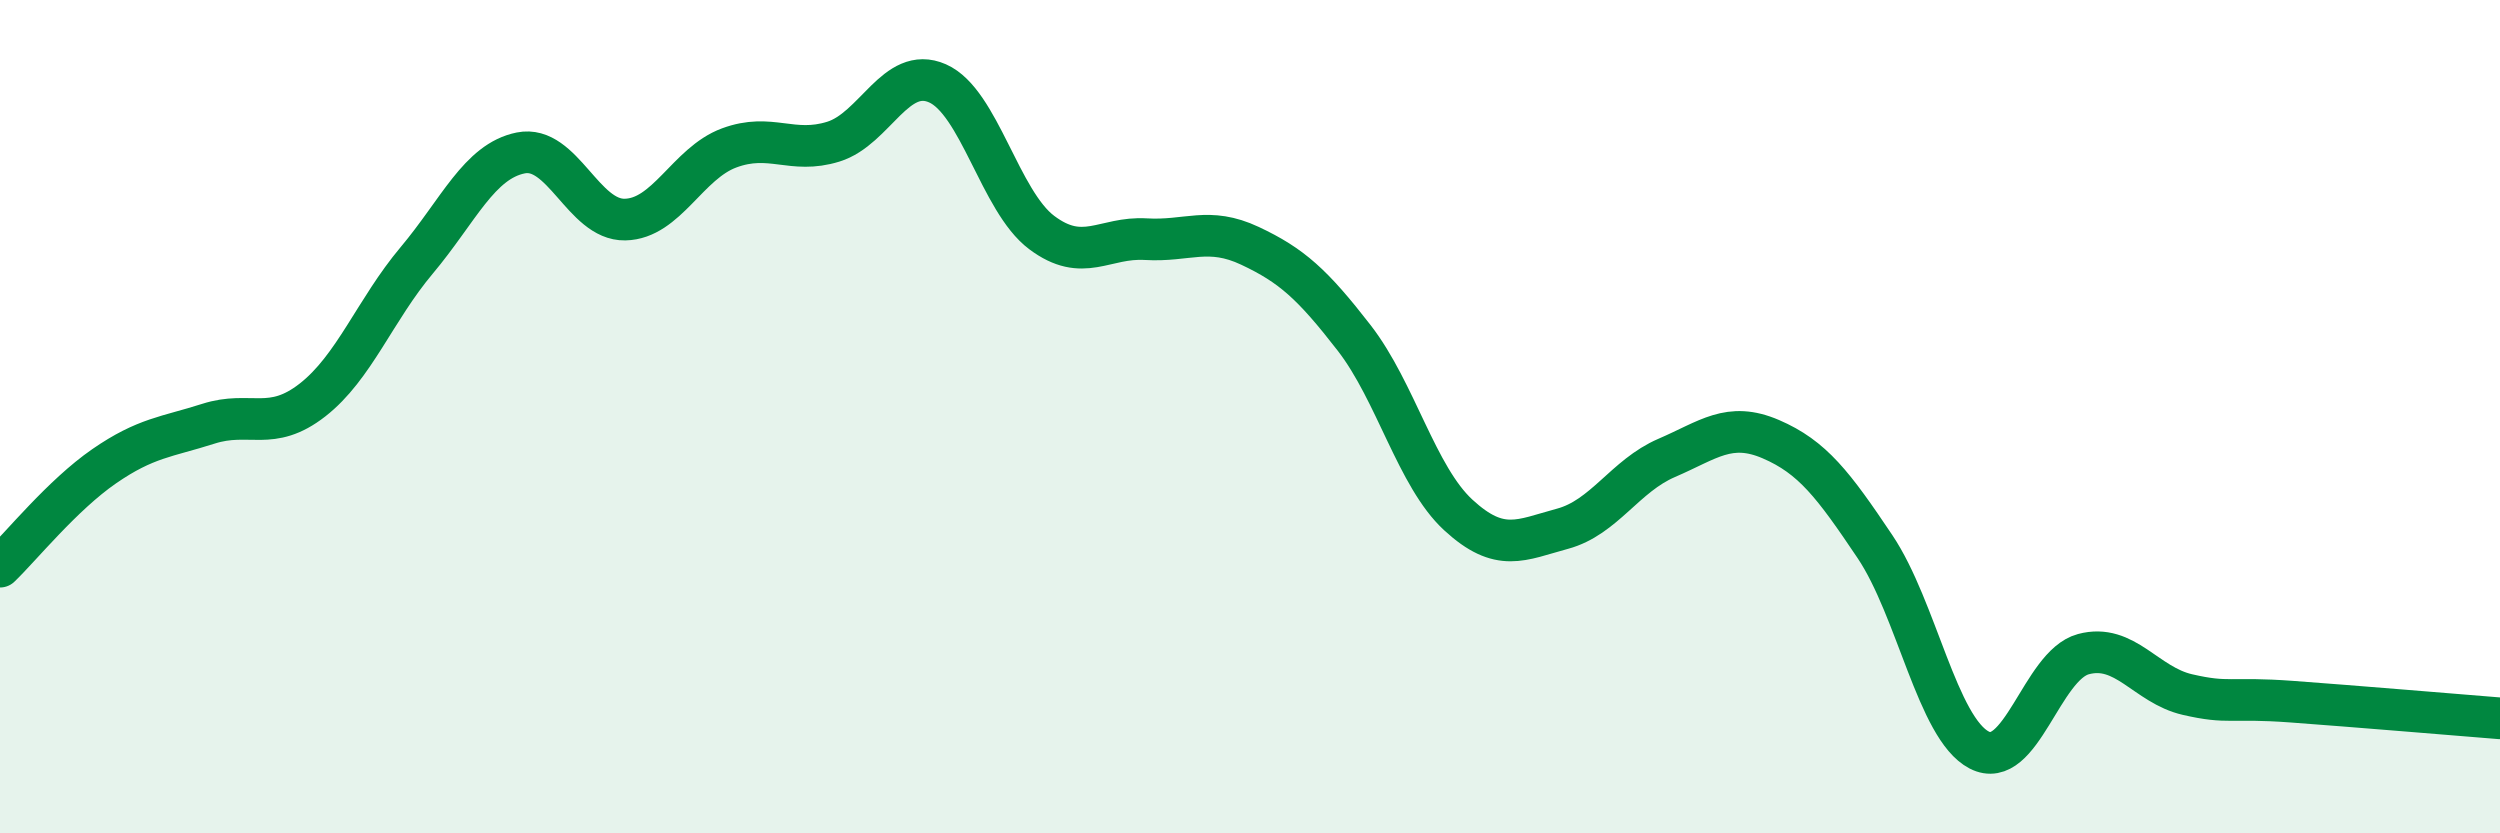 
    <svg width="60" height="20" viewBox="0 0 60 20" xmlns="http://www.w3.org/2000/svg">
      <path
        d="M 0,13.6 C 0.5,13.12 1.5,11.88 2.5,11.19 C 3.5,10.5 4,10.49 5,10.17 C 6,9.85 6.5,10.38 7.5,9.6 C 8.5,8.82 9,7.44 10,6.25 C 11,5.06 11.5,3.87 12.5,3.67 C 13.5,3.47 14,5.29 15,5.27 C 16,5.25 16.5,3.92 17.5,3.55 C 18.5,3.18 19,3.71 20,3.4 C 21,3.09 21.5,1.56 22.5,2 C 23.5,2.44 24,4.83 25,5.58 C 26,6.33 26.5,5.68 27.5,5.74 C 28.5,5.8 29,5.43 30,5.9 C 31,6.37 31.5,6.82 32.5,8.11 C 33.5,9.4 34,11.44 35,12.36 C 36,13.28 36.5,12.96 37.5,12.69 C 38.5,12.42 39,11.42 40,10.99 C 41,10.56 41.5,10.11 42.5,10.54 C 43.5,10.97 44,11.63 45,13.12 C 46,14.61 46.5,17.48 47.5,18 C 48.5,18.52 49,15.97 50,15.7 C 51,15.43 51.5,16.44 52.5,16.67 C 53.5,16.9 53.5,16.73 55,16.84 C 56.5,16.95 59,17.16 60,17.24L60 20L0 20Z"
        fill="#008740"
        opacity="0.1"
        stroke-linecap="round"
        stroke-linejoin="round"
      />
      <path
        d="M 0,13.6 C 0.5,13.12 1.5,11.88 2.5,11.19 C 3.5,10.5 4,10.49 5,10.17 C 6,9.85 6.5,10.38 7.5,9.6 C 8.5,8.82 9,7.44 10,6.25 C 11,5.06 11.5,3.87 12.5,3.67 C 13.5,3.47 14,5.29 15,5.27 C 16,5.25 16.5,3.92 17.5,3.55 C 18.5,3.18 19,3.71 20,3.4 C 21,3.09 21.5,1.56 22.5,2 C 23.5,2.44 24,4.83 25,5.58 C 26,6.33 26.5,5.68 27.5,5.74 C 28.5,5.8 29,5.43 30,5.9 C 31,6.37 31.5,6.82 32.5,8.11 C 33.5,9.4 34,11.44 35,12.36 C 36,13.28 36.5,12.96 37.5,12.69 C 38.5,12.42 39,11.42 40,10.99 C 41,10.56 41.5,10.11 42.5,10.54 C 43.5,10.97 44,11.63 45,13.12 C 46,14.61 46.5,17.48 47.5,18 C 48.5,18.52 49,15.97 50,15.7 C 51,15.43 51.5,16.44 52.5,16.67 C 53.5,16.9 53.5,16.73 55,16.84 C 56.5,16.95 59,17.16 60,17.24"
        stroke="#008740"
        stroke-width="1"
        fill="none"
        stroke-linecap="round"
        stroke-linejoin="round"
      />
    </svg>
  